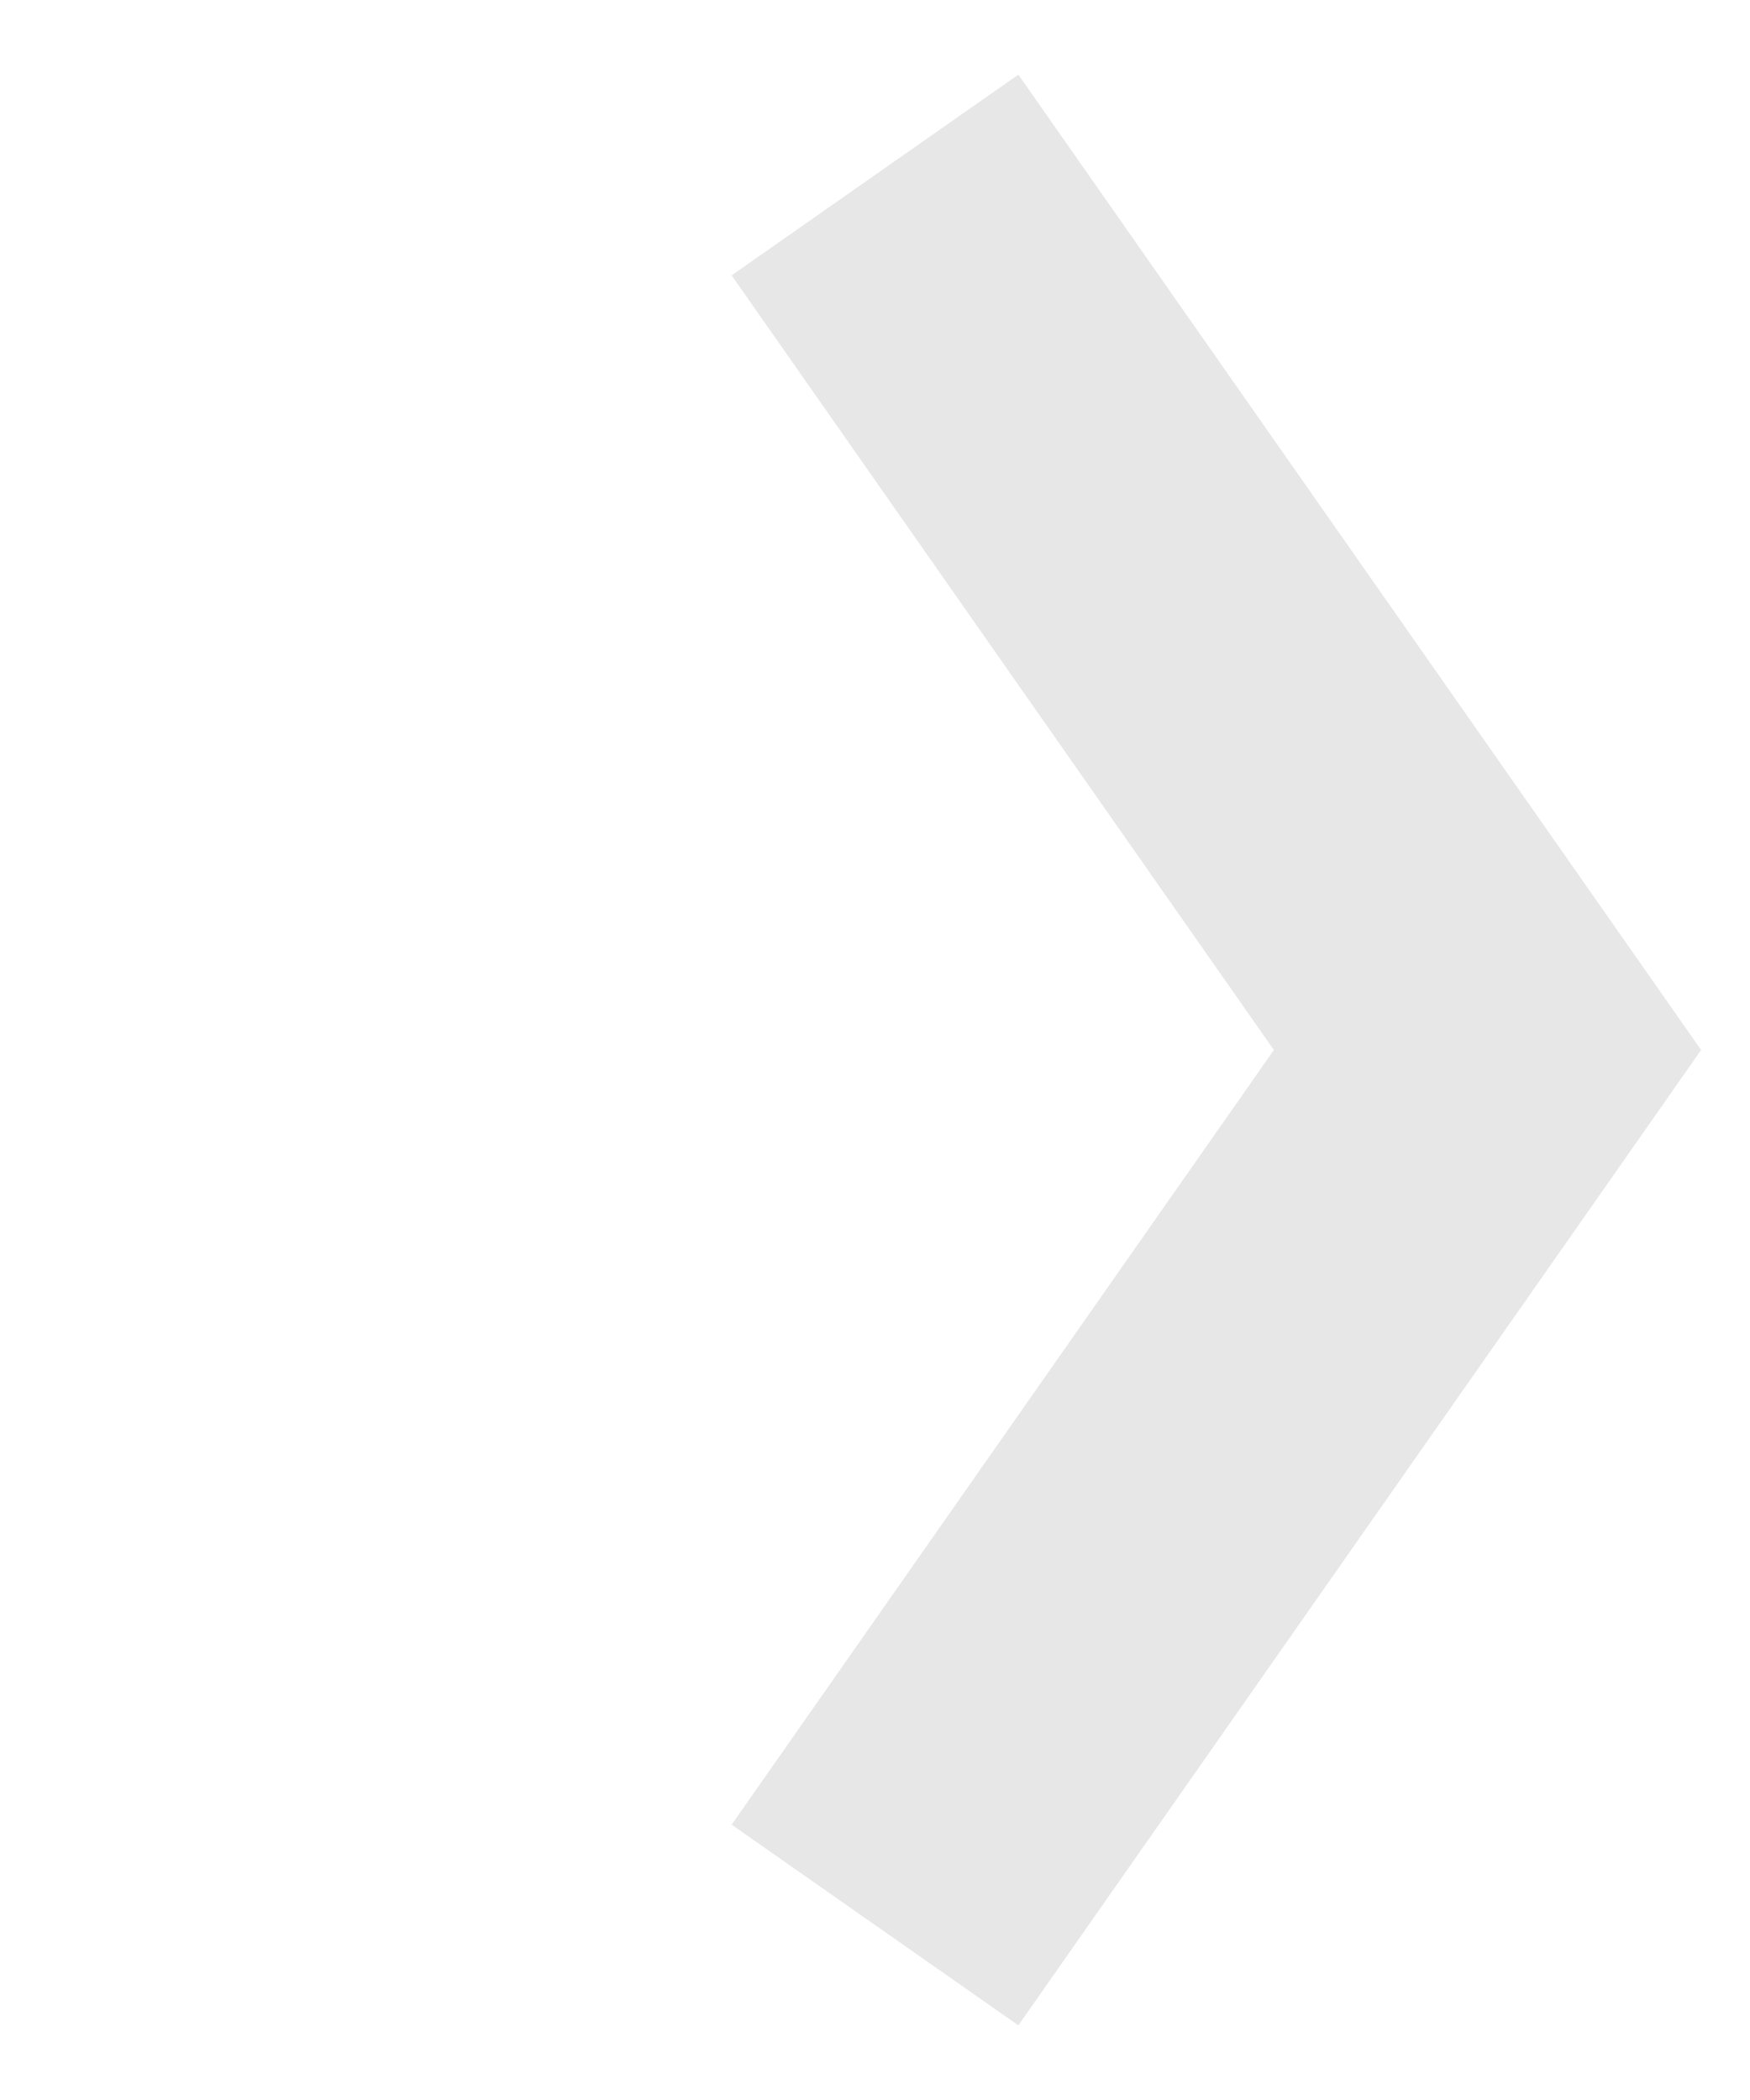 <?xml version="1.0" encoding="UTF-8"?> <svg xmlns="http://www.w3.org/2000/svg" width="10" height="12" viewBox="0 0 10 12" fill="none"><g id="Frame 2818"><path id="Rectangle 786" d="M5 1L8.5 6L5 11" stroke="#E7E7E7" stroke-width="2"></path></g></svg> 